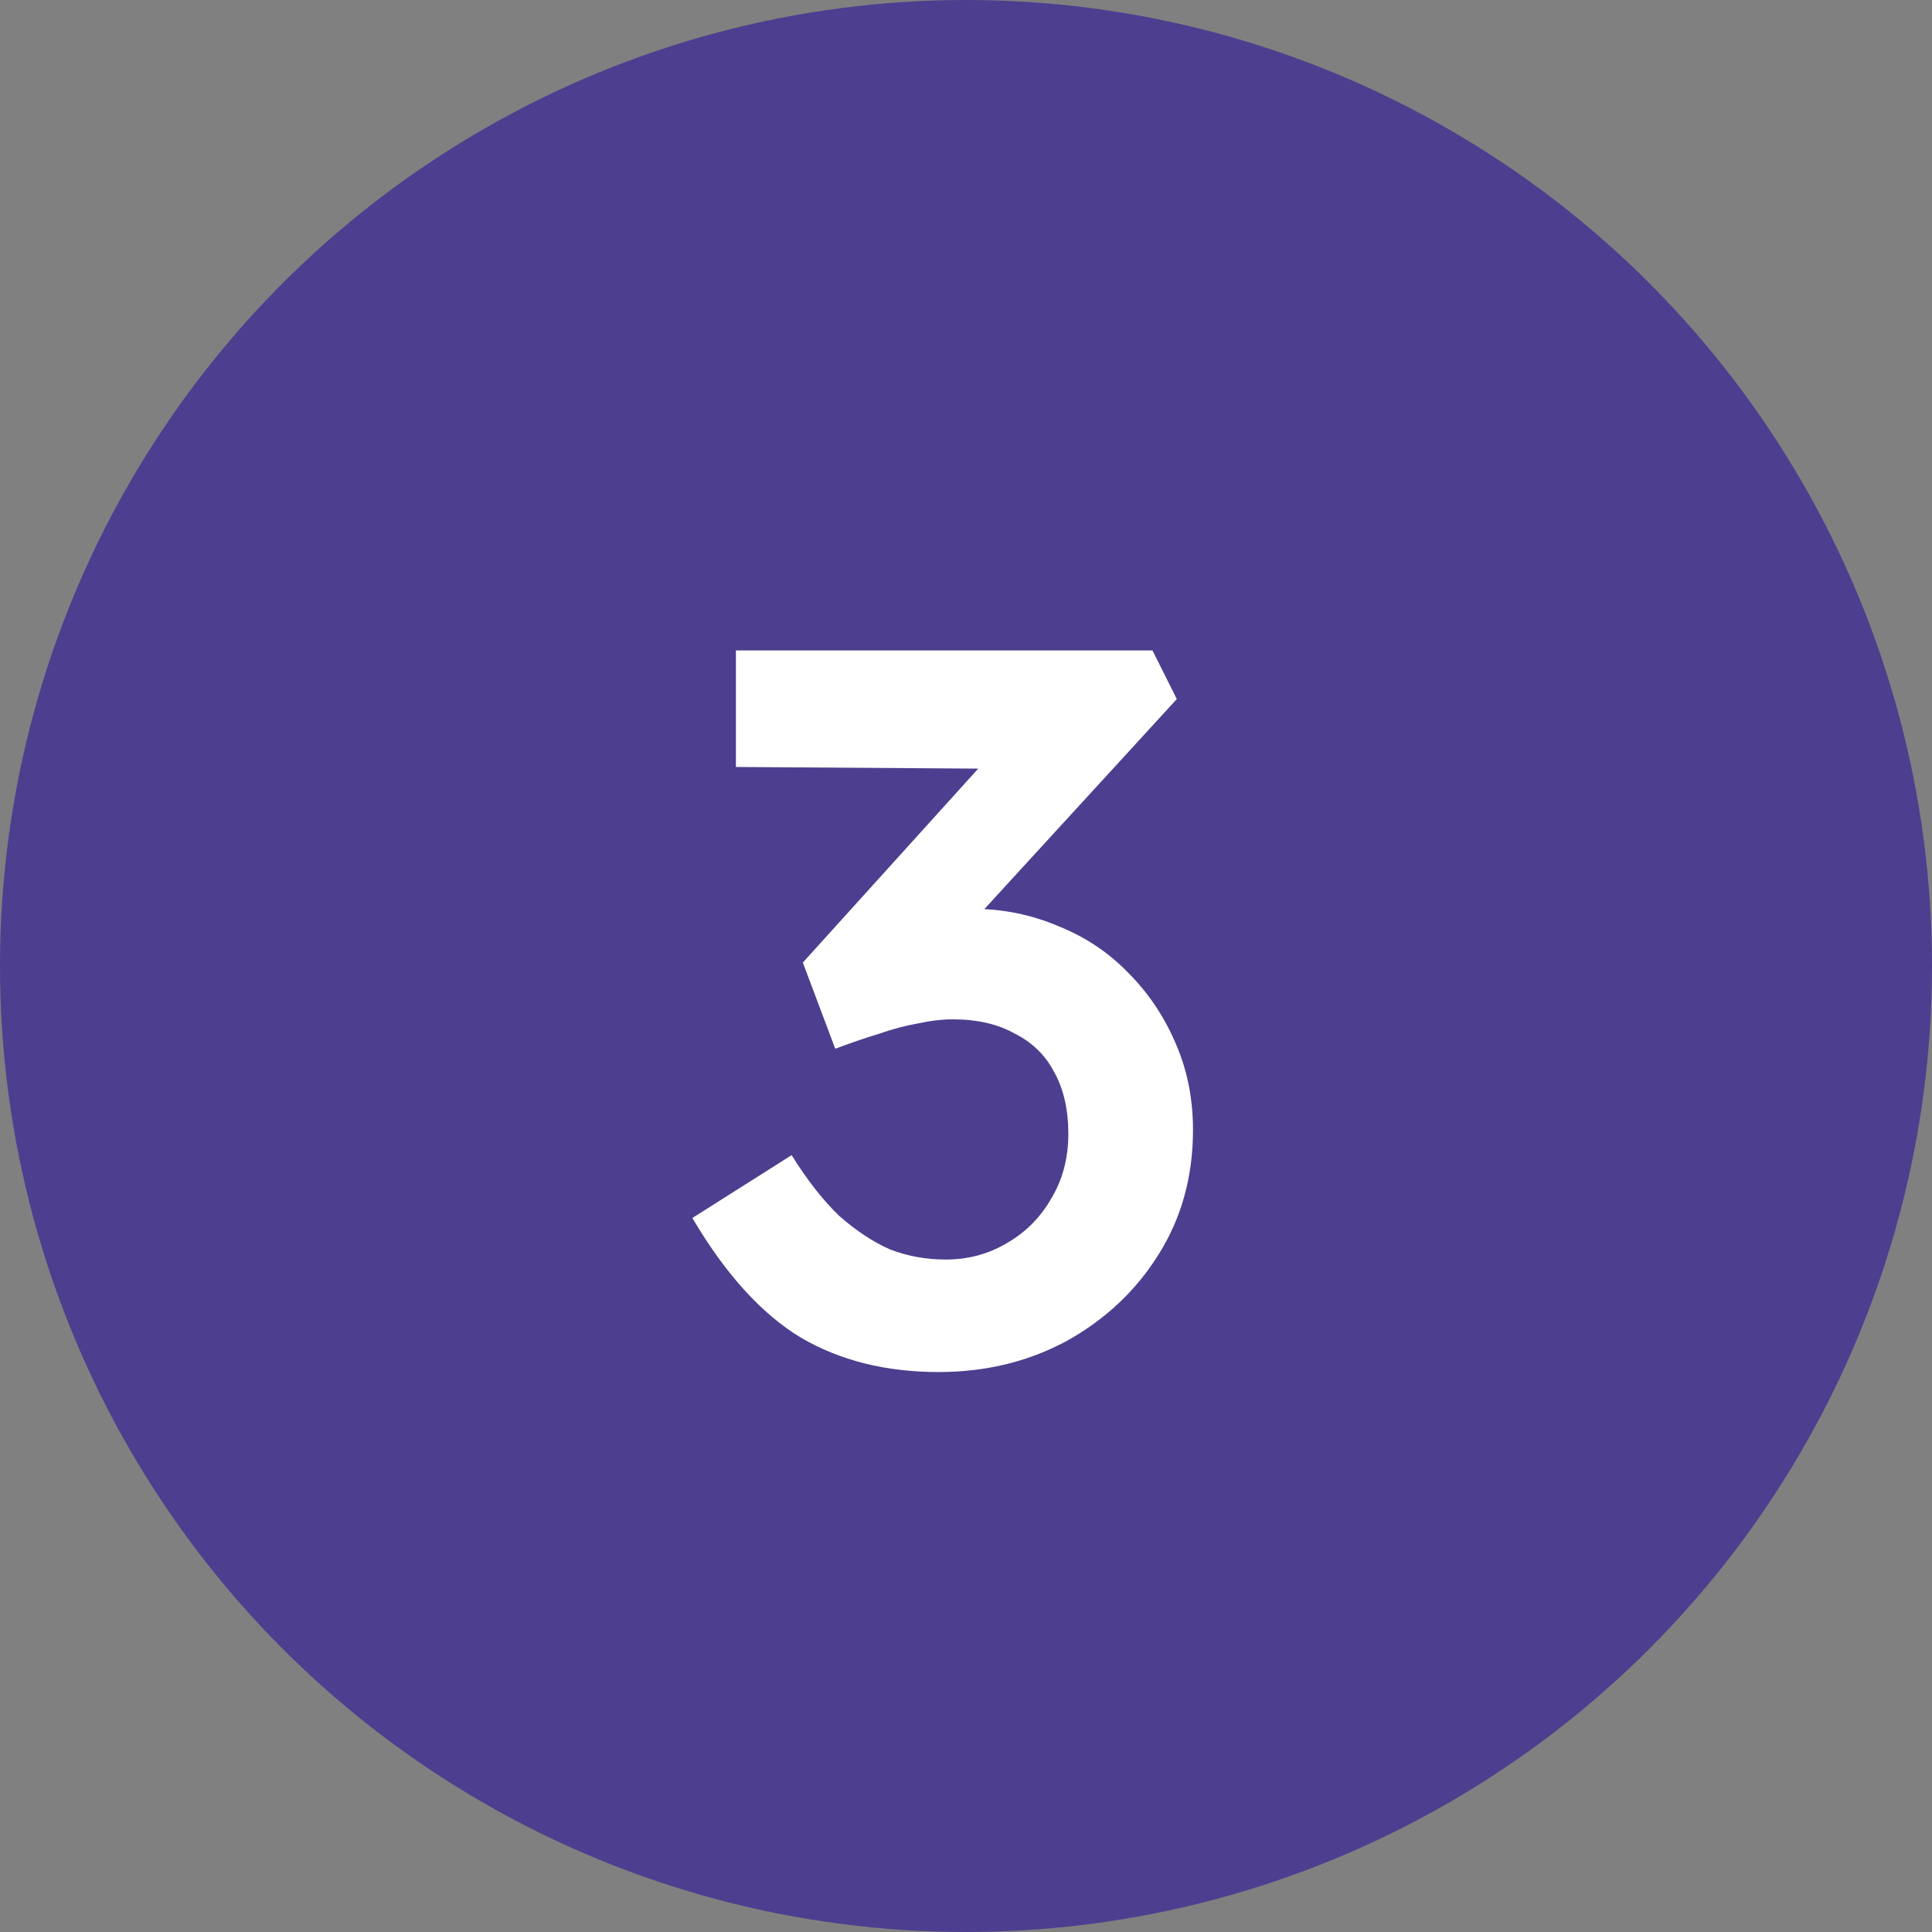 <svg xmlns="http://www.w3.org/2000/svg" width="61" height="61" viewBox="0 0 61 61" fill="none"><rect x="0" y="0" width="61" height="61" fill="#808080" stroke="none"/><circle cx="30.5" cy="30.5" r="30.5" fill="#4E3E8F"></circle><path d="M29.636 43.32C27.971 43.32 26.521 42.957 25.284 42.232C24.046 41.485 22.905 40.227 21.86 38.456L24.995 36.472C25.486 37.261 25.988 37.901 26.5 38.392C27.033 38.861 27.566 39.213 28.099 39.448C28.654 39.661 29.241 39.768 29.86 39.768C30.564 39.768 31.203 39.597 31.779 39.256C32.377 38.915 32.846 38.445 33.188 37.848C33.55 37.251 33.731 36.568 33.731 35.8C33.731 35.032 33.582 34.381 33.283 33.848C33.006 33.315 32.59 32.909 32.035 32.632C31.502 32.333 30.852 32.184 30.084 32.184C29.742 32.184 29.38 32.227 28.995 32.312C28.611 32.376 28.206 32.483 27.779 32.632C27.353 32.76 26.884 32.92 26.372 33.112L25.348 30.392L31.715 23.352L32.675 24.28L23.235 24.216V20.536H36.388L37.156 22.072L29.796 30.104L28.835 29.048C29.006 28.963 29.284 28.888 29.668 28.824C30.073 28.739 30.425 28.696 30.724 28.696C31.662 28.696 32.558 28.877 33.411 29.24C34.265 29.581 35.001 30.072 35.62 30.712C36.26 31.352 36.761 32.099 37.123 32.952C37.486 33.784 37.667 34.691 37.667 35.672C37.667 37.144 37.305 38.456 36.58 39.608C35.876 40.739 34.916 41.645 33.7 42.328C32.483 42.989 31.129 43.32 29.636 43.32Z" fill="white"></path></svg>